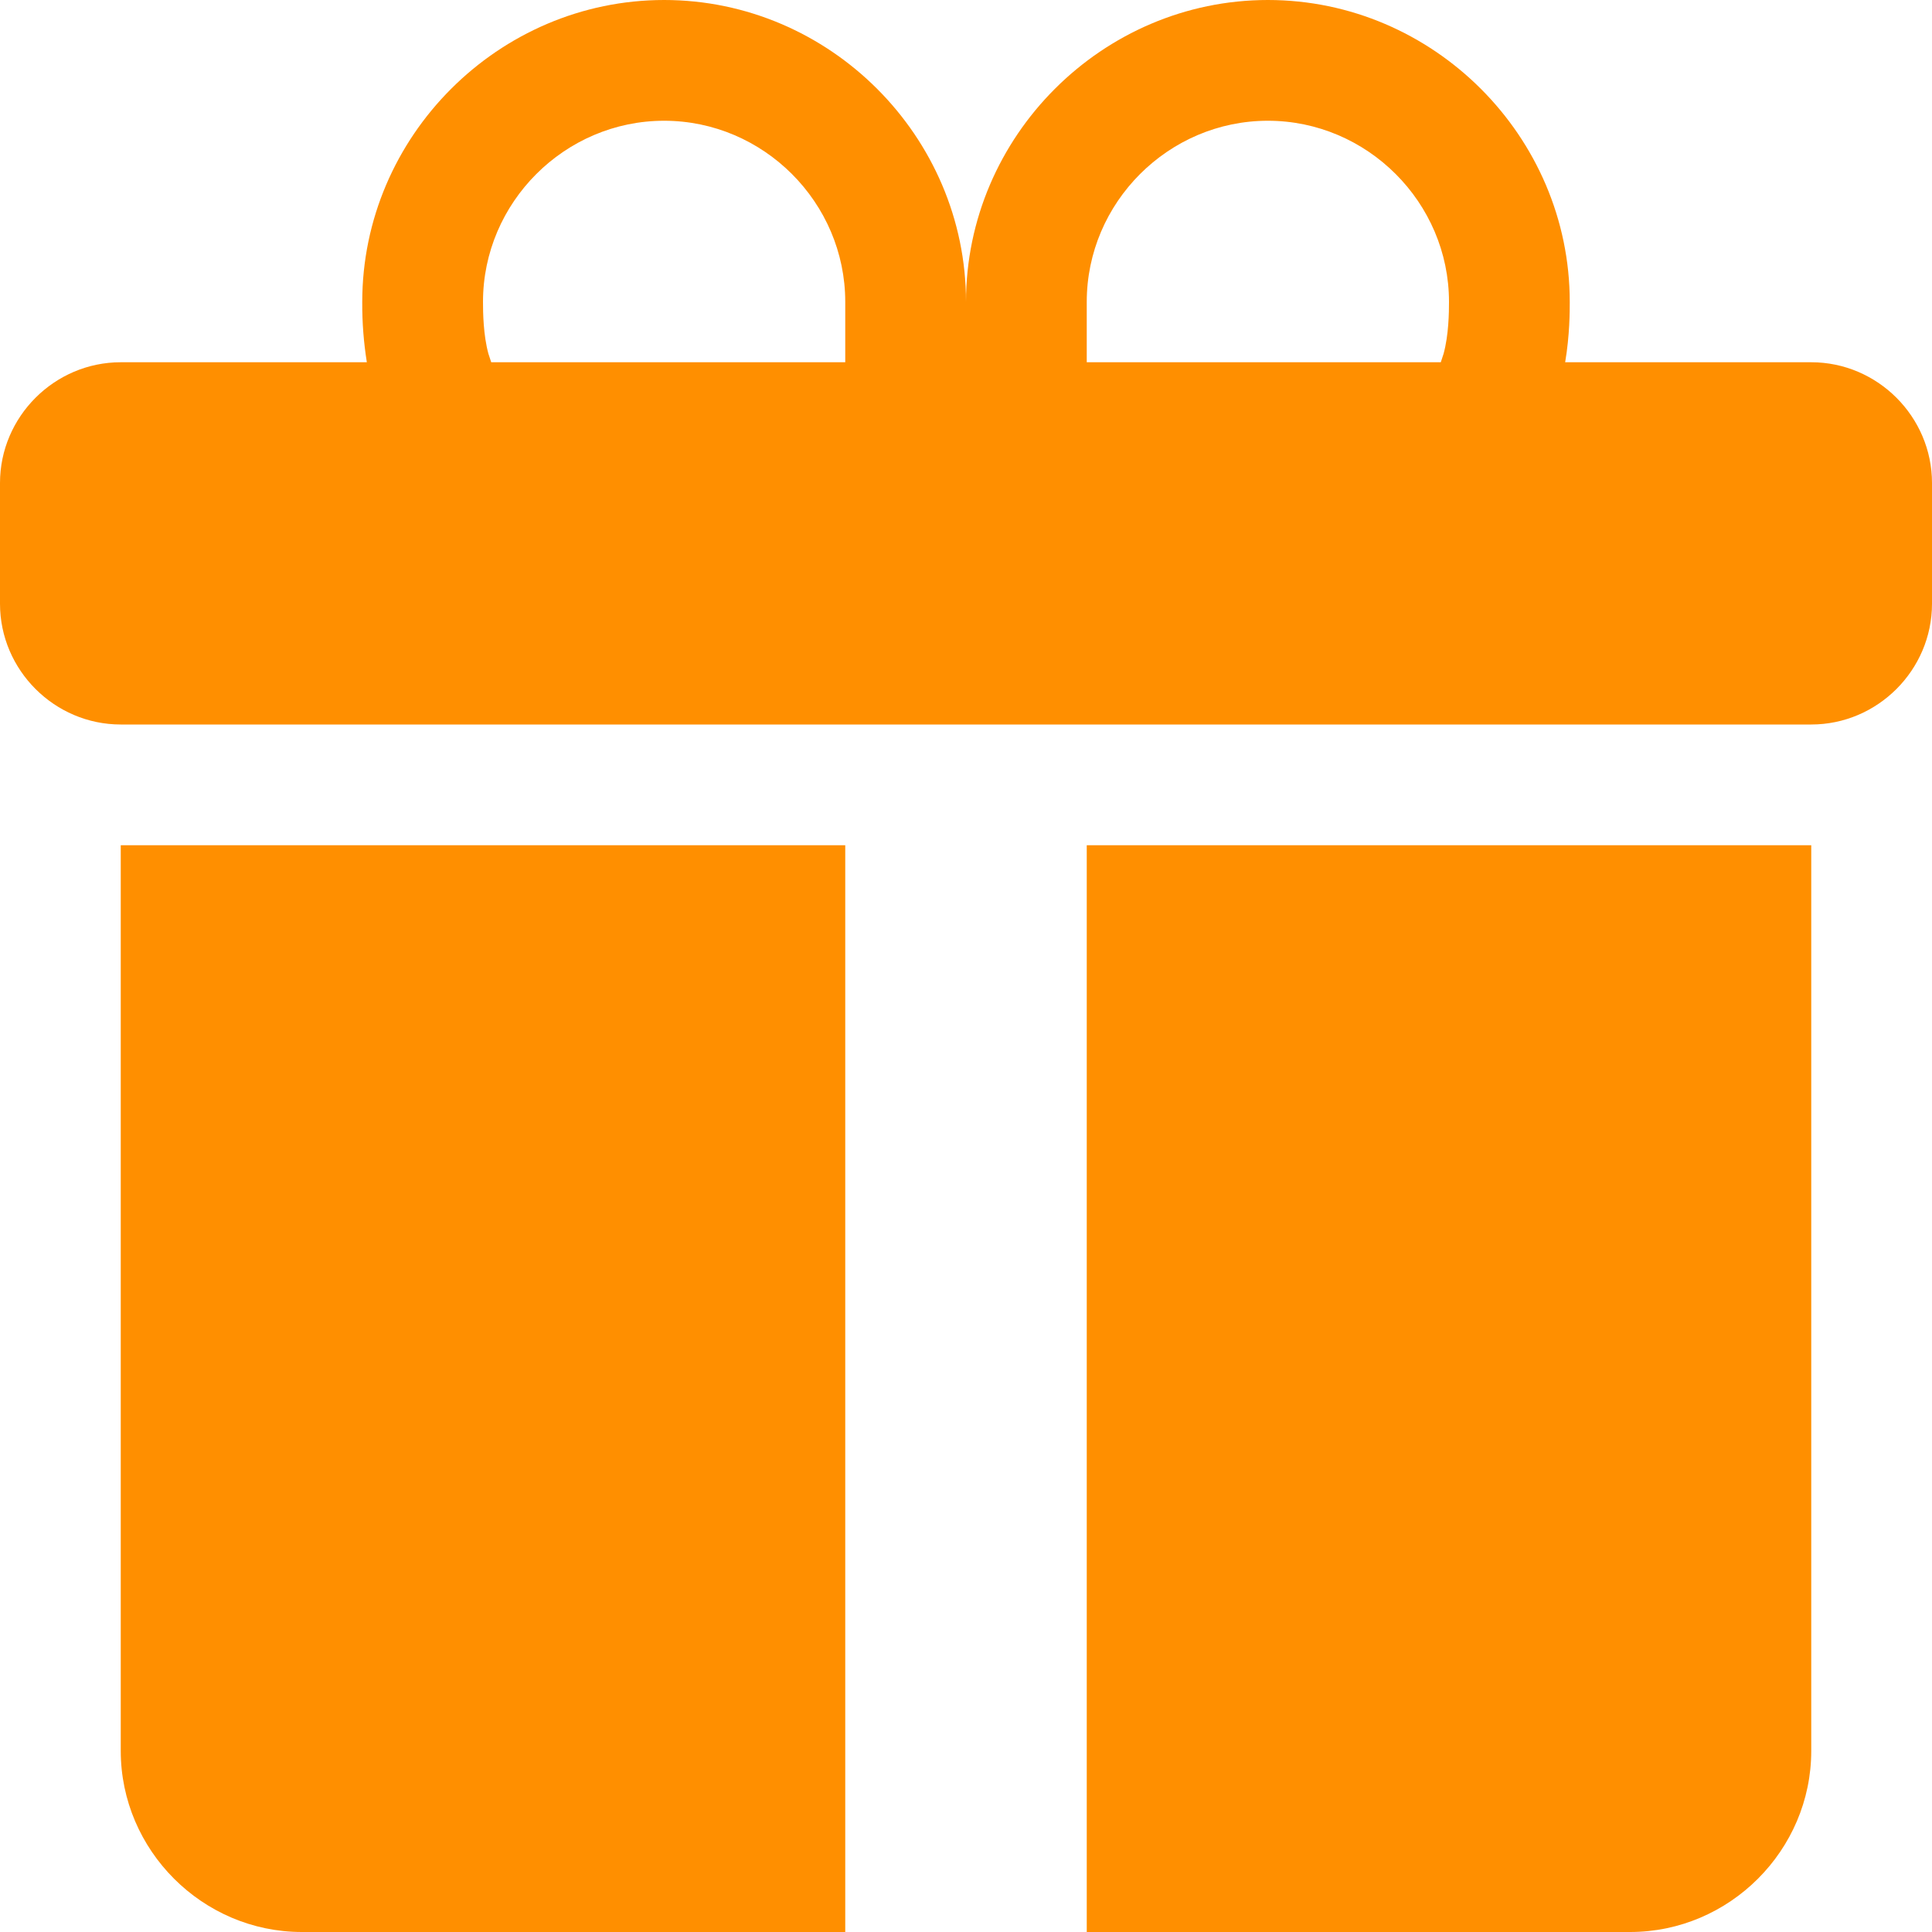 <?xml version="1.0" encoding="UTF-8" standalone="no"?>
<svg xmlns="http://www.w3.org/2000/svg" xmlns:xlink="http://www.w3.org/1999/xlink" xmlns:serif="http://www.serif.com/" width="80px" height="80px" version="1.1" xml:space="preserve" style="fill-rule:evenodd;clip-rule:evenodd;stroke-linejoin:round;stroke-miterlimit:2;">
  <g transform="matrix(1,0,0,1,-579.075,-1.42109e-14)">
    <g id="Gift" transform="matrix(0.16,0,0,0.16,579.075,1.42109e-14)">
      <rect x="0" y="0" width="500" height="500" style="fill:none;"></rect>
      <g transform="matrix(31.25,0,0,31.25,0,0)">
        <path d="M3,2.5C3,1.129 4.129,0 5.5,0C6.871,-0 8,1.129 8,2.5C8,1.129 9.129,0 10.5,0C11.871,-0 13,1.129 13,2.5L13,2.506C13,2.576 13,2.776 12.962,3L15,3C15.549,3 16,3.451 16,4L16,5C16,5.549 15.549,6 15,6L1,6C0.451,6 0,5.549 0,5L0,4C-0,3.451 0.451,3 1,3L3.038,3C3.012,2.837 2.999,2.671 3,2.506L3,2.5ZM4.068,3L7,3L7,2.5C7,1.677 6.323,1 5.5,1C4.677,1 4,1.677 4,2.5C4,2.585 4.002,2.774 4.045,2.93L4.068,3ZM9,3L11.932,3L11.955,2.93C11.998,2.774 12,2.585 12,2.5C12,1.677 11.323,1 10.5,1C9.677,1 9,1.677 9,2.5L9,3ZM15,7L15,14.5C15,15.323 14.323,16 13.5,16L9,16L9,7L15,7ZM2.5,16C1.677,16 1,15.323 1,14.5L1,7L7,7L7,16L2.5,16Z" style="fill:rgb(255,143,0);fill-rule:nonzero;"></path>
      </g>
    </g>
  </g>
</svg>
